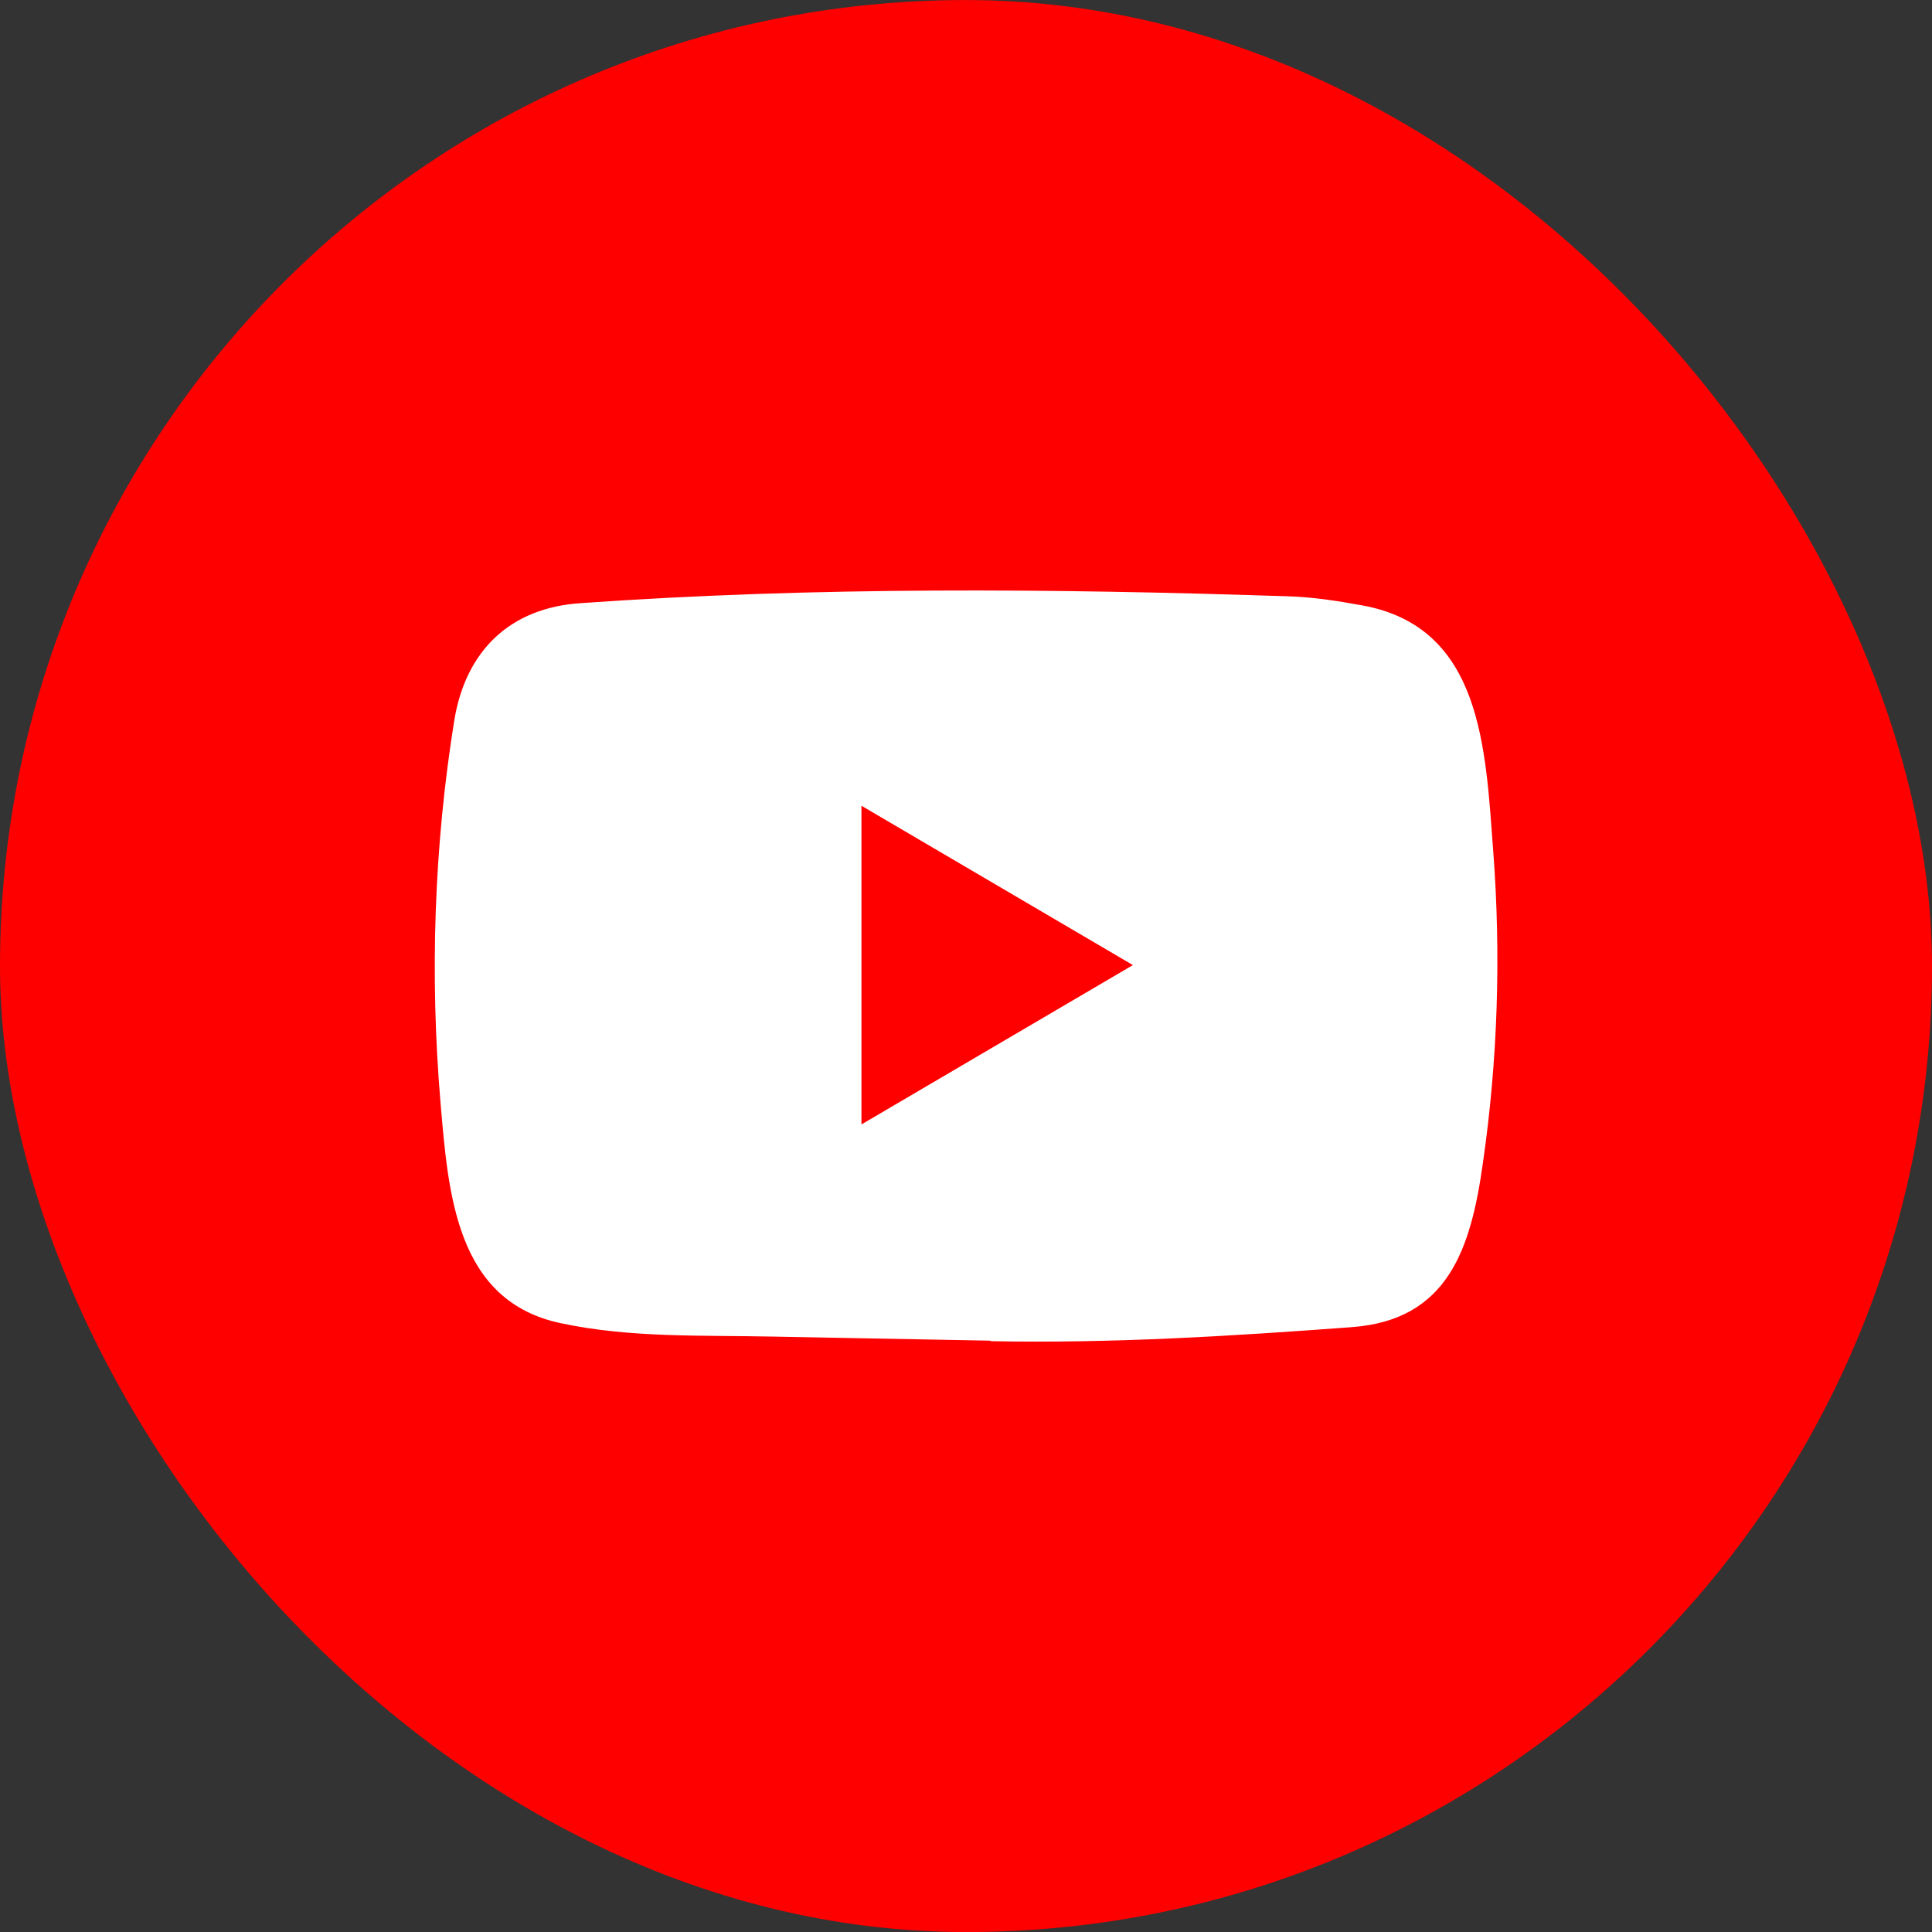 <svg width="36" height="36" viewBox="0 0 36 36" fill="none" xmlns="http://www.w3.org/2000/svg">
<rect x="0" y="0" width="36" height="36" fill="#333333" stroke="none"/>
<rect y="0.001" width="36" height="36" rx="18" fill="#FF0000"/>
<path d="M18.44 24.981L14.378 24.905C13.063 24.878 11.744 24.931 10.455 24.657C8.493 24.247 8.354 22.24 8.209 20.555C8.008 18.188 8.086 15.777 8.464 13.429C8.678 12.111 9.518 11.325 10.817 11.239C15.202 10.929 19.617 10.966 23.992 11.111C24.454 11.124 24.92 11.196 25.375 11.279C27.625 11.682 27.68 13.957 27.825 15.873C27.971 17.808 27.909 19.753 27.631 21.675C27.408 23.267 26.982 24.601 25.181 24.73C22.926 24.898 20.722 25.034 18.46 24.991C18.46 24.981 18.447 24.981 18.44 24.981ZM16.052 20.952C17.752 19.954 19.419 18.974 21.11 17.983C19.407 16.985 17.742 16.005 16.052 15.014V20.952Z" fill="white"/>
</svg>
